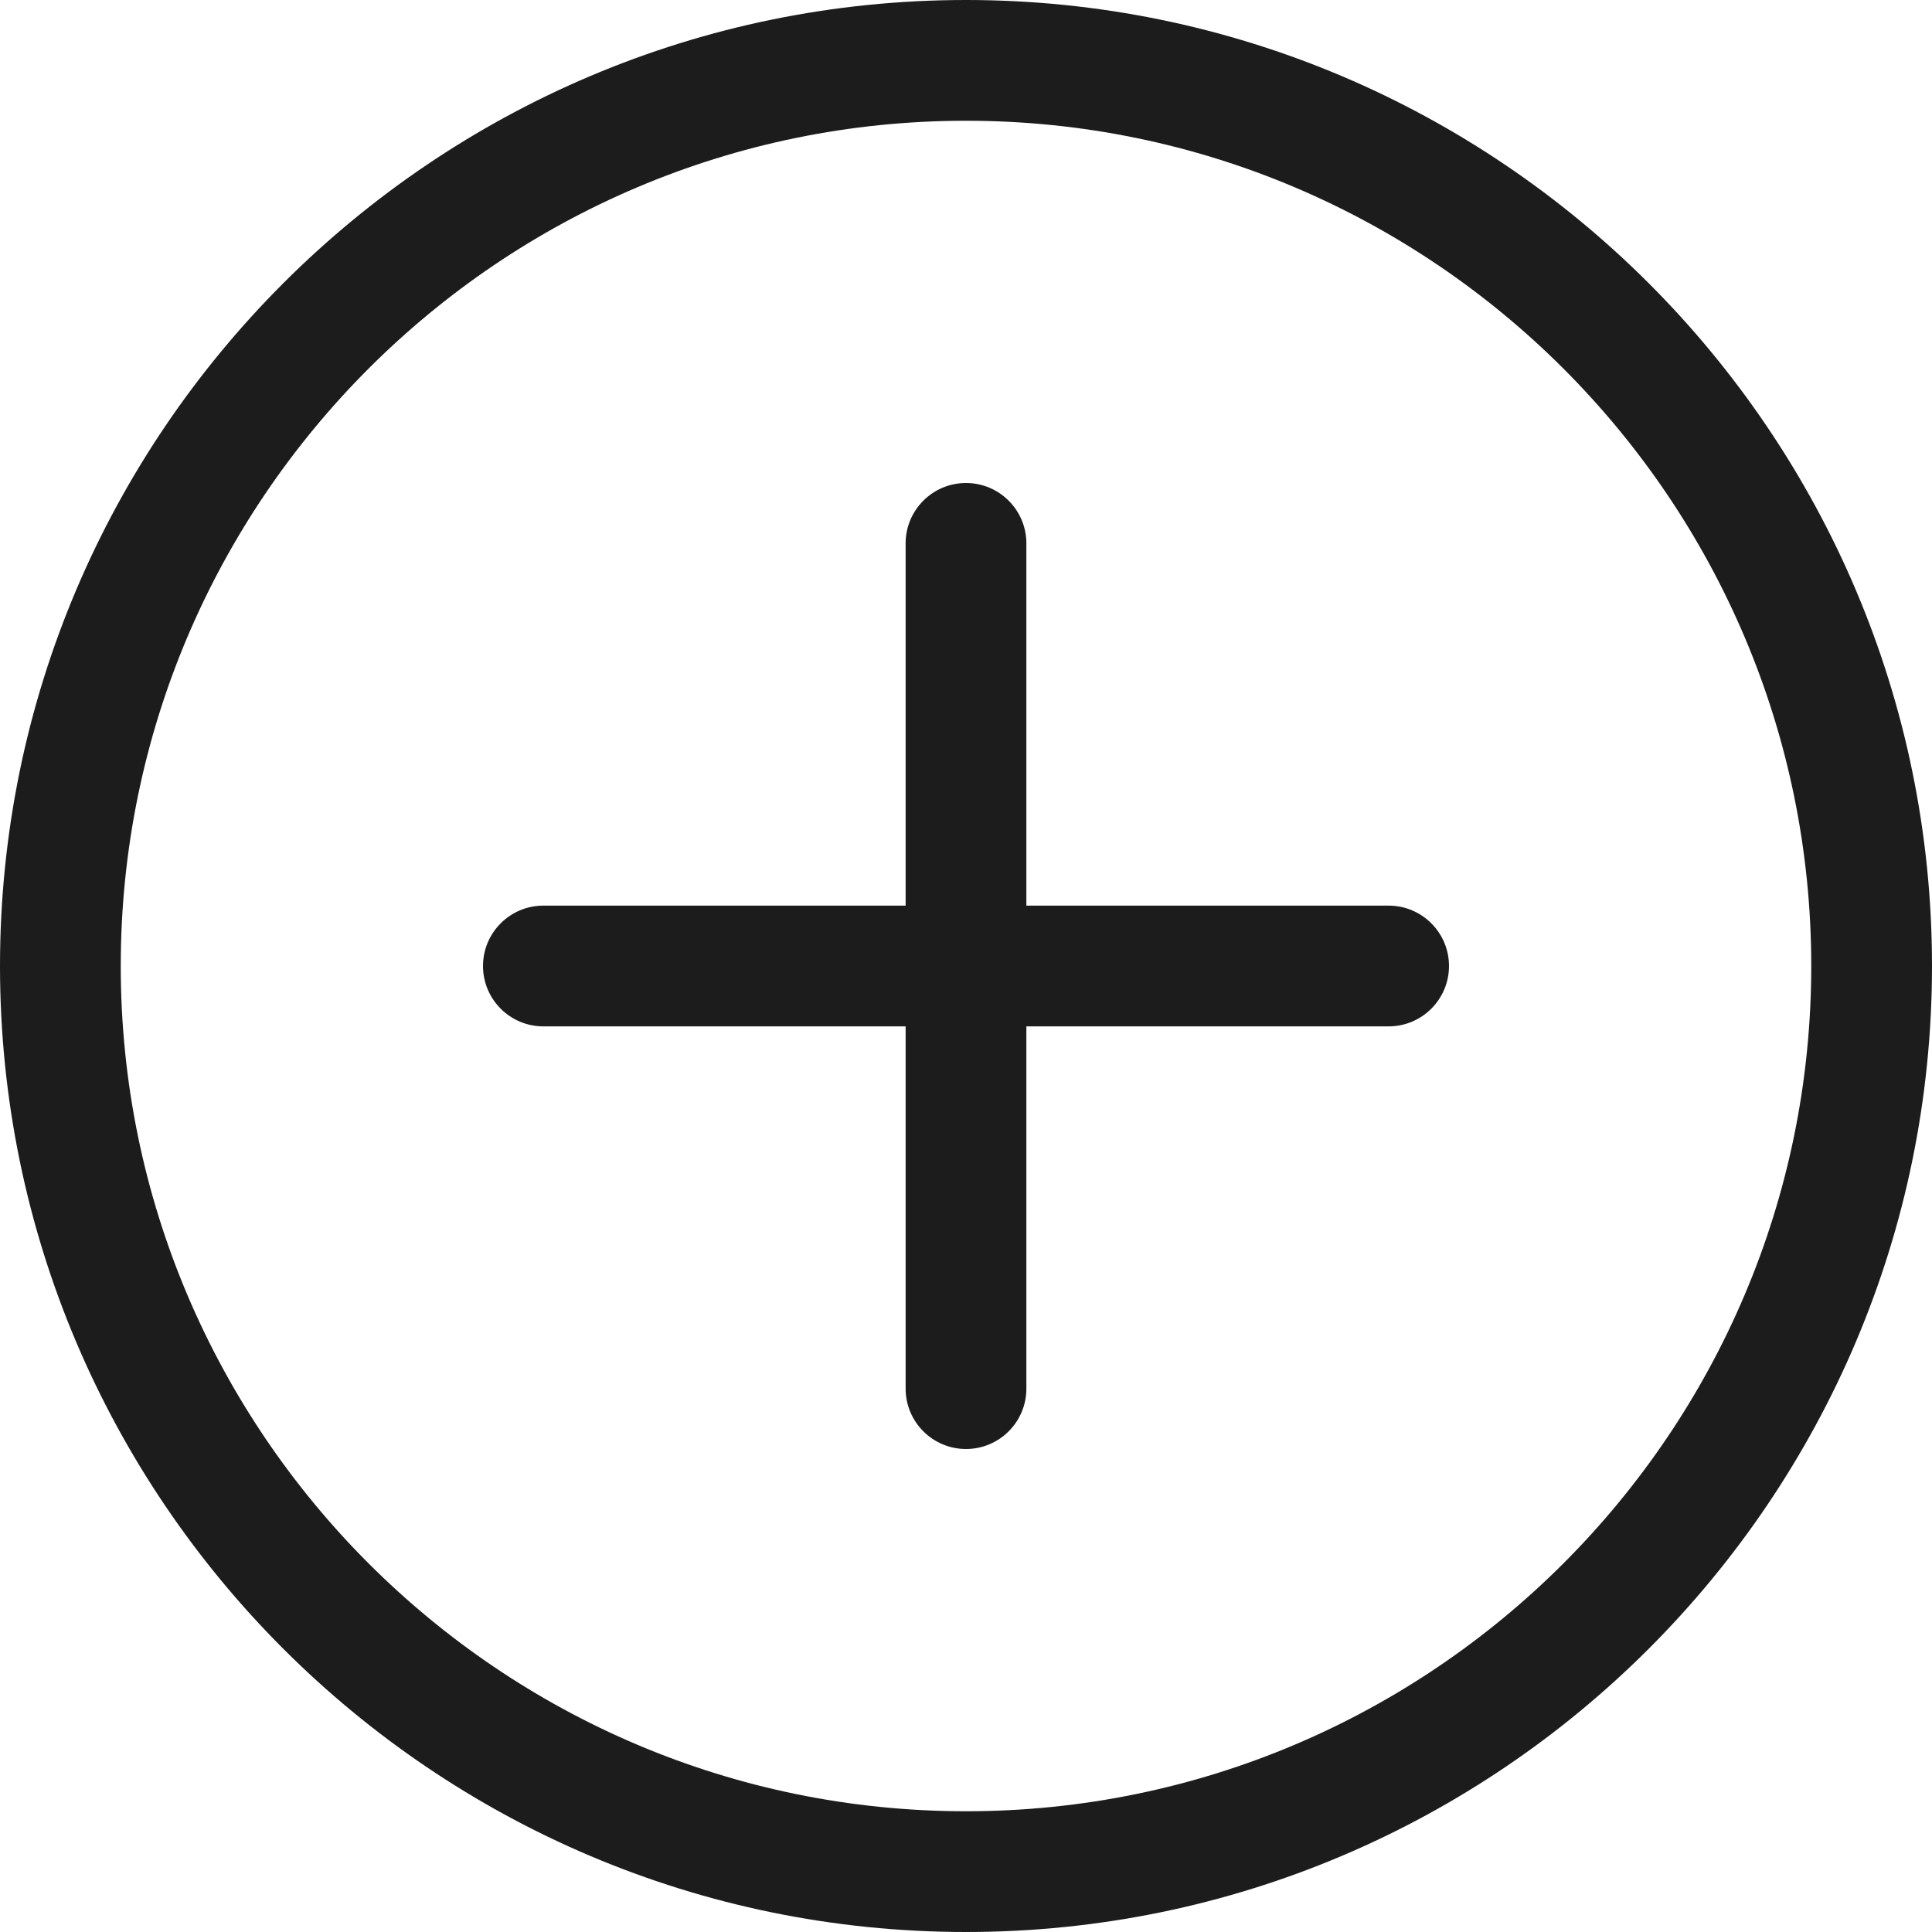 <?xml version="1.0" encoding="UTF-8"?> <svg xmlns="http://www.w3.org/2000/svg" width="512" height="512" viewBox="0 0 512 512" fill="none"> <path d="M256 512C114.836 512 0 397.164 0 256C0 114.836 114.836 0 256 0C397.164 0 512 114.836 512 256C512 397.164 397.164 512 256 512ZM256 32C132.48 32 32 132.48 32 256C32 379.52 132.48 480 256 480C379.52 480 480 379.52 480 256C480 132.48 379.52 32 256 32Z" fill="#1C1C1C"></path> <path d="M368 272H144C135.168 272 128 264.832 128 256C128 247.168 135.168 240 144 240H368C376.832 240 384 247.168 384 256C384 264.832 376.832 272 368 272Z" fill="#1C1C1C"></path> <path d="M256 384C247.168 384 240 376.832 240 368V144C240 135.168 247.168 128 256 128C264.832 128 272 135.168 272 144V368C272 376.832 264.832 384 256 384Z" fill="#1C1C1C"></path> </svg> 
